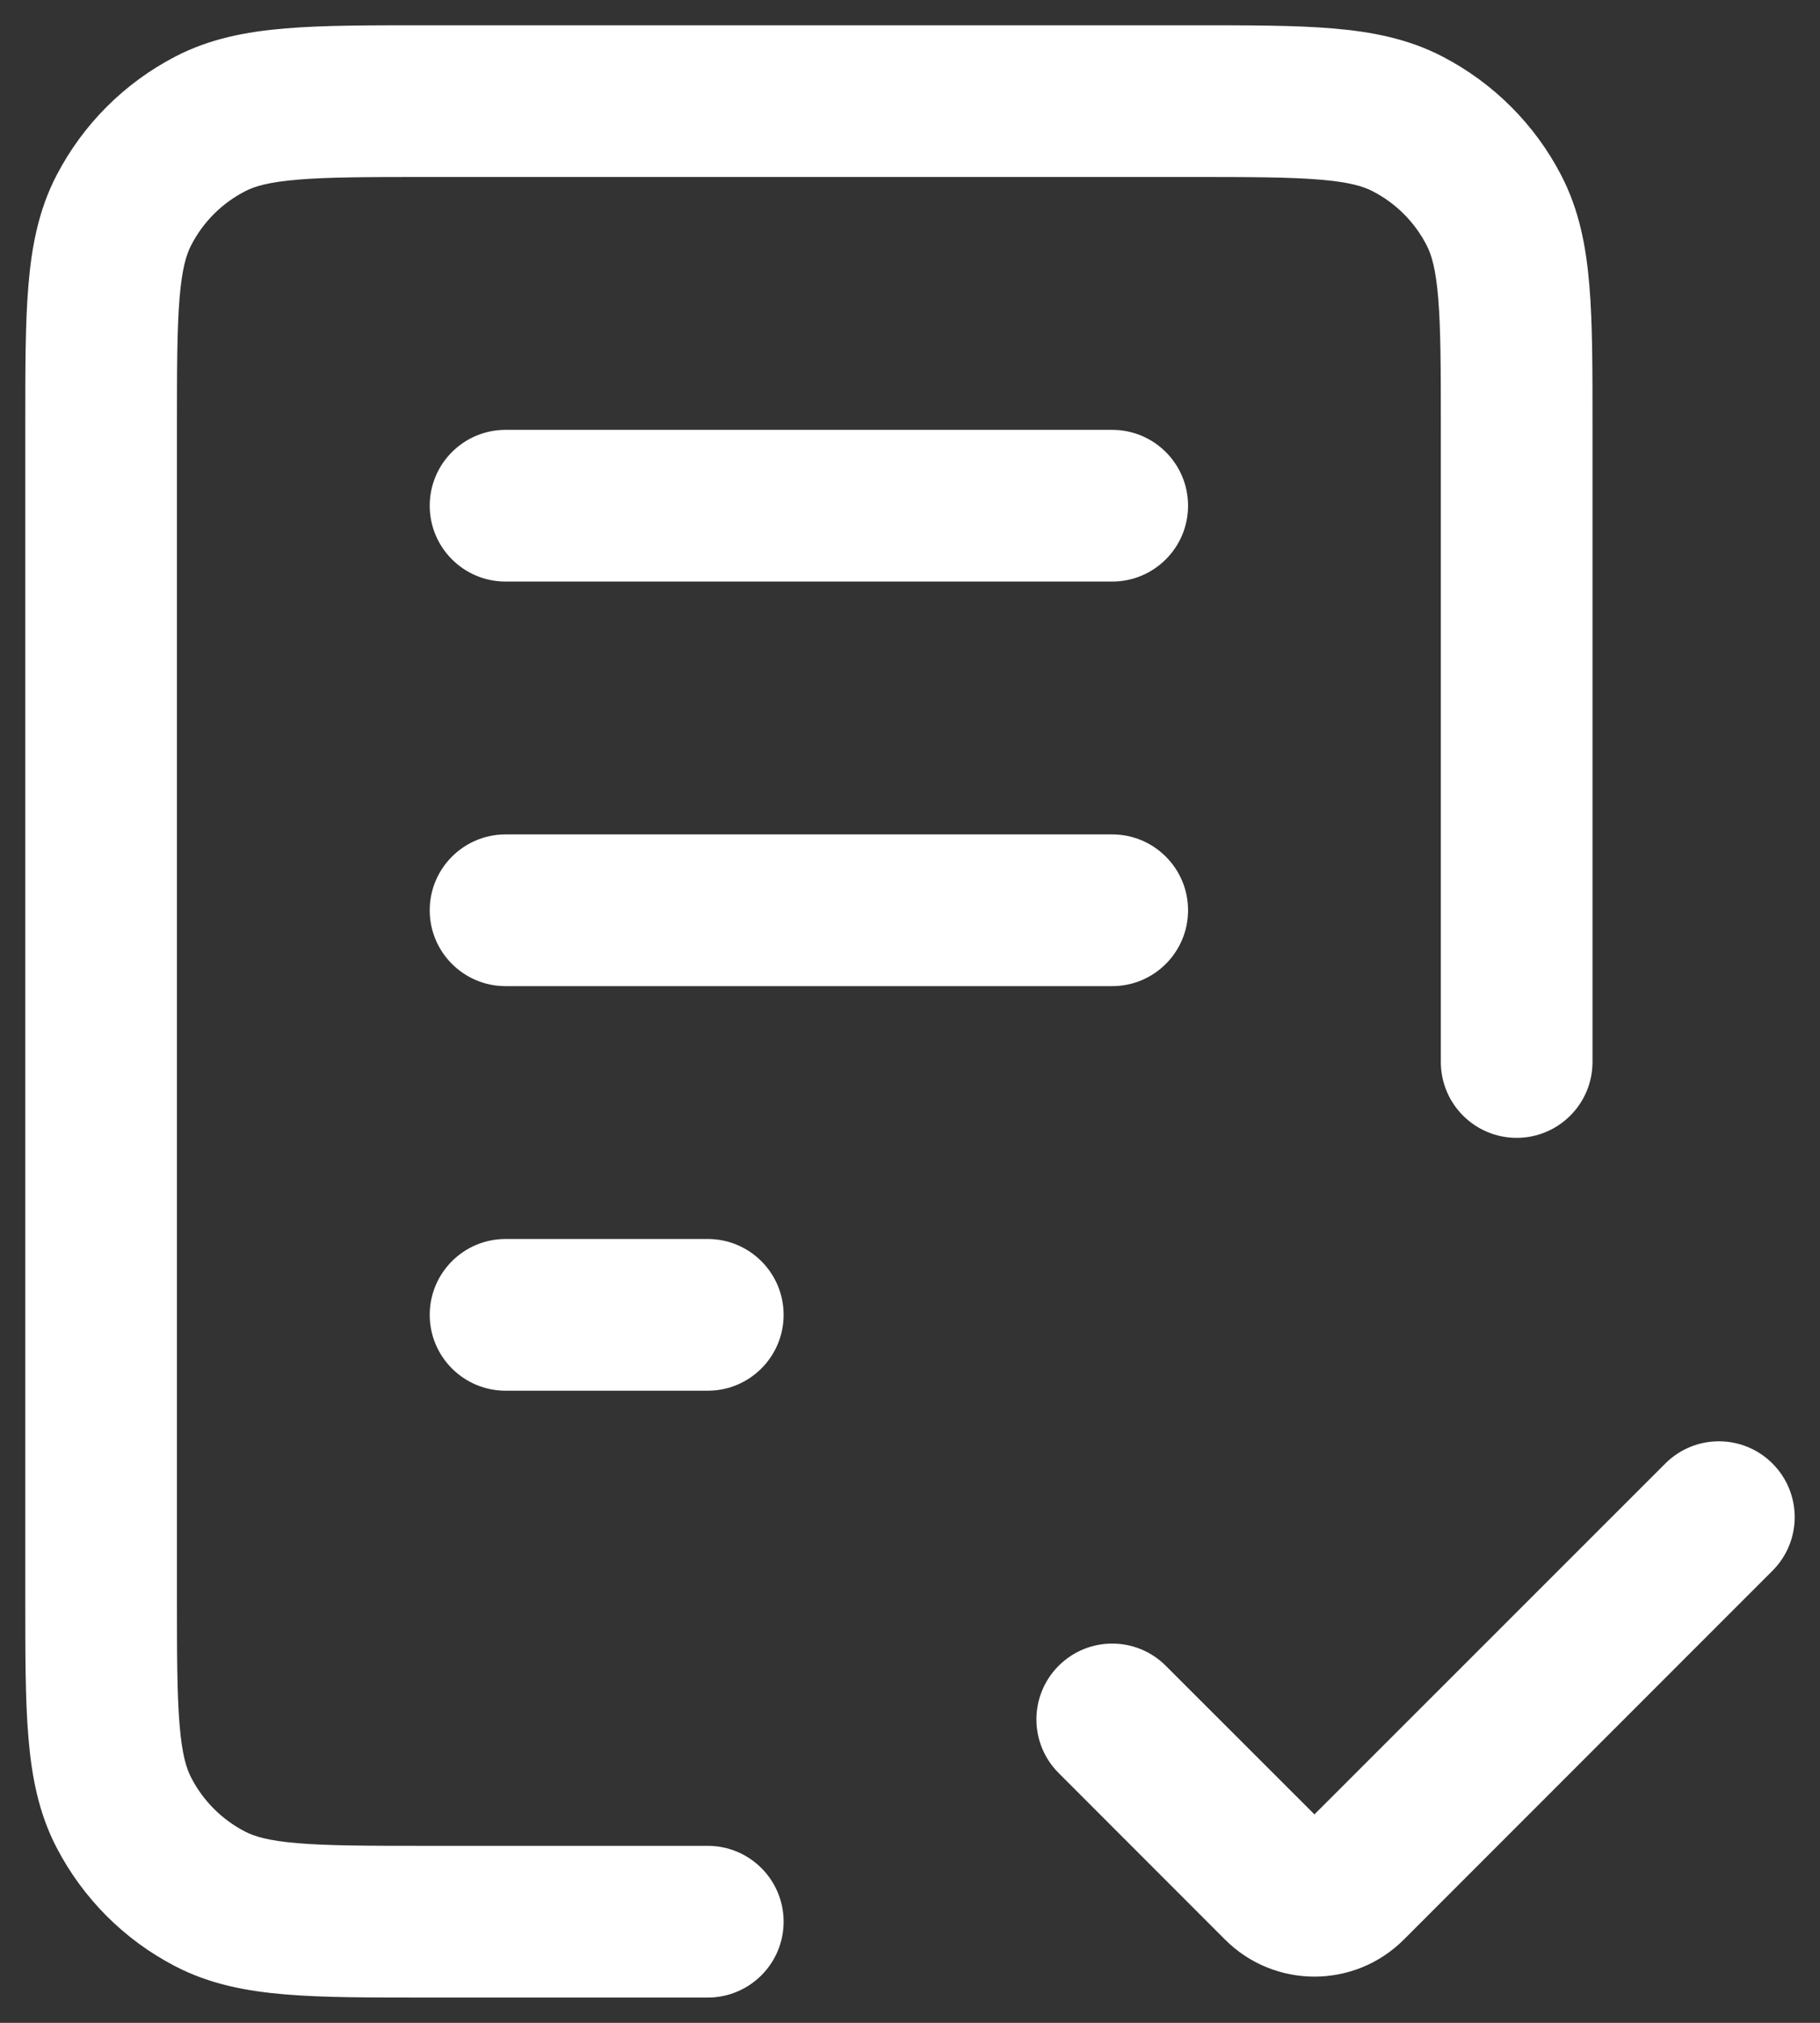 <svg width="18" height="20" viewBox="0 0 18 20" fill="none" xmlns="http://www.w3.org/2000/svg">
<rect x="0" y="0" width="18" height="20" fill="#333333" stroke="none"/>
<path d="M5 12.25C4.586 12.25 4.25 12.586 4.25 13C4.25 13.414 4.586 13.75 5 13.75V12.25ZM7 13.75C7.414 13.75 7.75 13.414 7.75 13C7.75 12.586 7.414 12.25 7 12.25V13.75ZM5 8.25C4.586 8.25 4.25 8.586 4.25 9C4.25 9.414 4.586 9.75 5 9.75V8.25ZM11 9.75C11.414 9.75 11.75 9.414 11.75 9C11.75 8.586 11.414 8.25 11 8.25V9.75ZM5 4.25C4.586 4.25 4.25 4.586 4.25 5C4.25 5.414 4.586 5.75 5 5.75V4.25ZM11 5.75C11.414 5.75 11.75 5.414 11.75 5C11.75 4.586 11.414 4.25 11 4.25V5.75ZM14.25 10.5C14.25 10.914 14.586 11.25 15 11.25C15.414 11.25 15.75 10.914 15.75 10.5H14.25ZM7 19.75C7.414 19.75 7.75 19.414 7.75 19C7.75 18.586 7.414 18.25 7 18.25V19.75ZM2.078 18.775L2.424 18.109H2.424L2.078 18.775ZM1.225 17.922L0.56 18.268L0.56 18.268L1.225 17.922ZM13.922 1.225L13.576 1.891V1.891L13.922 1.225ZM14.775 2.078L14.109 2.424L14.109 2.424L14.775 2.078ZM2.078 1.225L1.732 0.56H1.732L2.078 1.225ZM1.225 2.078L0.56 1.732V1.732L1.225 2.078ZM17.53 15.53C17.823 15.237 17.823 14.763 17.53 14.47C17.237 14.177 16.763 14.177 16.47 14.47L17.53 15.53ZM12.646 18.646L12.116 19.177L12.646 18.646ZM11.53 16.47C11.237 16.177 10.763 16.177 10.47 16.47C10.177 16.763 10.177 17.237 10.47 17.53L11.53 16.47ZM5 13.75H7V12.25H5V13.75ZM5 9.75H11V8.25H5V9.75ZM5 5.75H11V4.25H5V5.75ZM4.22 1.75H11.78V0.25H4.22V1.75ZM14.25 4.22V10.5H15.75V4.22H14.25ZM7 18.25H4.22V19.75H7V18.25ZM1.75 15.78V4.22H0.25V15.78H1.75ZM4.22 18.25C3.638 18.25 3.247 18.249 2.947 18.224C2.655 18.2 2.516 18.157 2.424 18.109L1.732 19.44C2.074 19.618 2.436 19.687 2.822 19.719C3.2 19.751 3.663 19.75 4.22 19.75V18.25ZM0.25 15.78C0.25 16.337 0.249 16.8 0.281 17.178C0.313 17.564 0.382 17.926 0.56 18.268L1.891 17.576C1.843 17.484 1.8 17.345 1.776 17.053C1.751 16.753 1.75 16.362 1.75 15.78H0.25ZM2.424 18.109C2.195 17.991 2.009 17.805 1.891 17.576L0.56 18.268C0.821 18.77 1.23 19.18 1.732 19.44L2.424 18.109ZM11.78 1.75C12.362 1.75 12.753 1.751 13.053 1.776C13.345 1.8 13.484 1.843 13.576 1.891L14.268 0.56C13.926 0.382 13.564 0.313 13.178 0.281C12.8 0.249 12.337 0.25 11.78 0.25V1.75ZM15.75 4.22C15.75 3.663 15.751 3.2 15.719 2.822C15.687 2.436 15.618 2.074 15.44 1.732L14.109 2.424C14.157 2.516 14.2 2.655 14.224 2.947C14.249 3.247 14.25 3.638 14.25 4.22H15.75ZM13.576 1.891C13.805 2.009 13.991 2.195 14.109 2.424L15.44 1.732C15.18 1.23 14.77 0.821 14.268 0.56L13.576 1.891ZM4.22 0.25C3.663 0.25 3.2 0.249 2.822 0.281C2.436 0.313 2.074 0.382 1.732 0.56L2.424 1.891C2.516 1.843 2.655 1.8 2.947 1.776C3.247 1.751 3.638 1.75 4.22 1.75V0.25ZM1.75 4.22C1.75 3.638 1.751 3.247 1.776 2.947C1.8 2.655 1.843 2.516 1.891 2.424L0.56 1.732C0.382 2.074 0.313 2.436 0.281 2.822C0.249 3.2 0.25 3.663 0.25 4.22H1.75ZM1.732 0.56C1.23 0.821 0.821 1.23 0.56 1.732L1.891 2.424C2.009 2.195 2.195 2.009 2.424 1.891L1.732 0.56ZM13.884 19.177L17.53 15.53L16.47 14.47L12.823 18.116L13.884 19.177ZM13.177 18.116L11.53 16.47L10.47 17.53L12.116 19.177L13.177 18.116ZM12.823 18.116C12.921 18.018 13.079 18.018 13.177 18.116L12.116 19.177C12.604 19.665 13.396 19.665 13.884 19.177L12.823 18.116Z" fill="white"/>
</svg>
